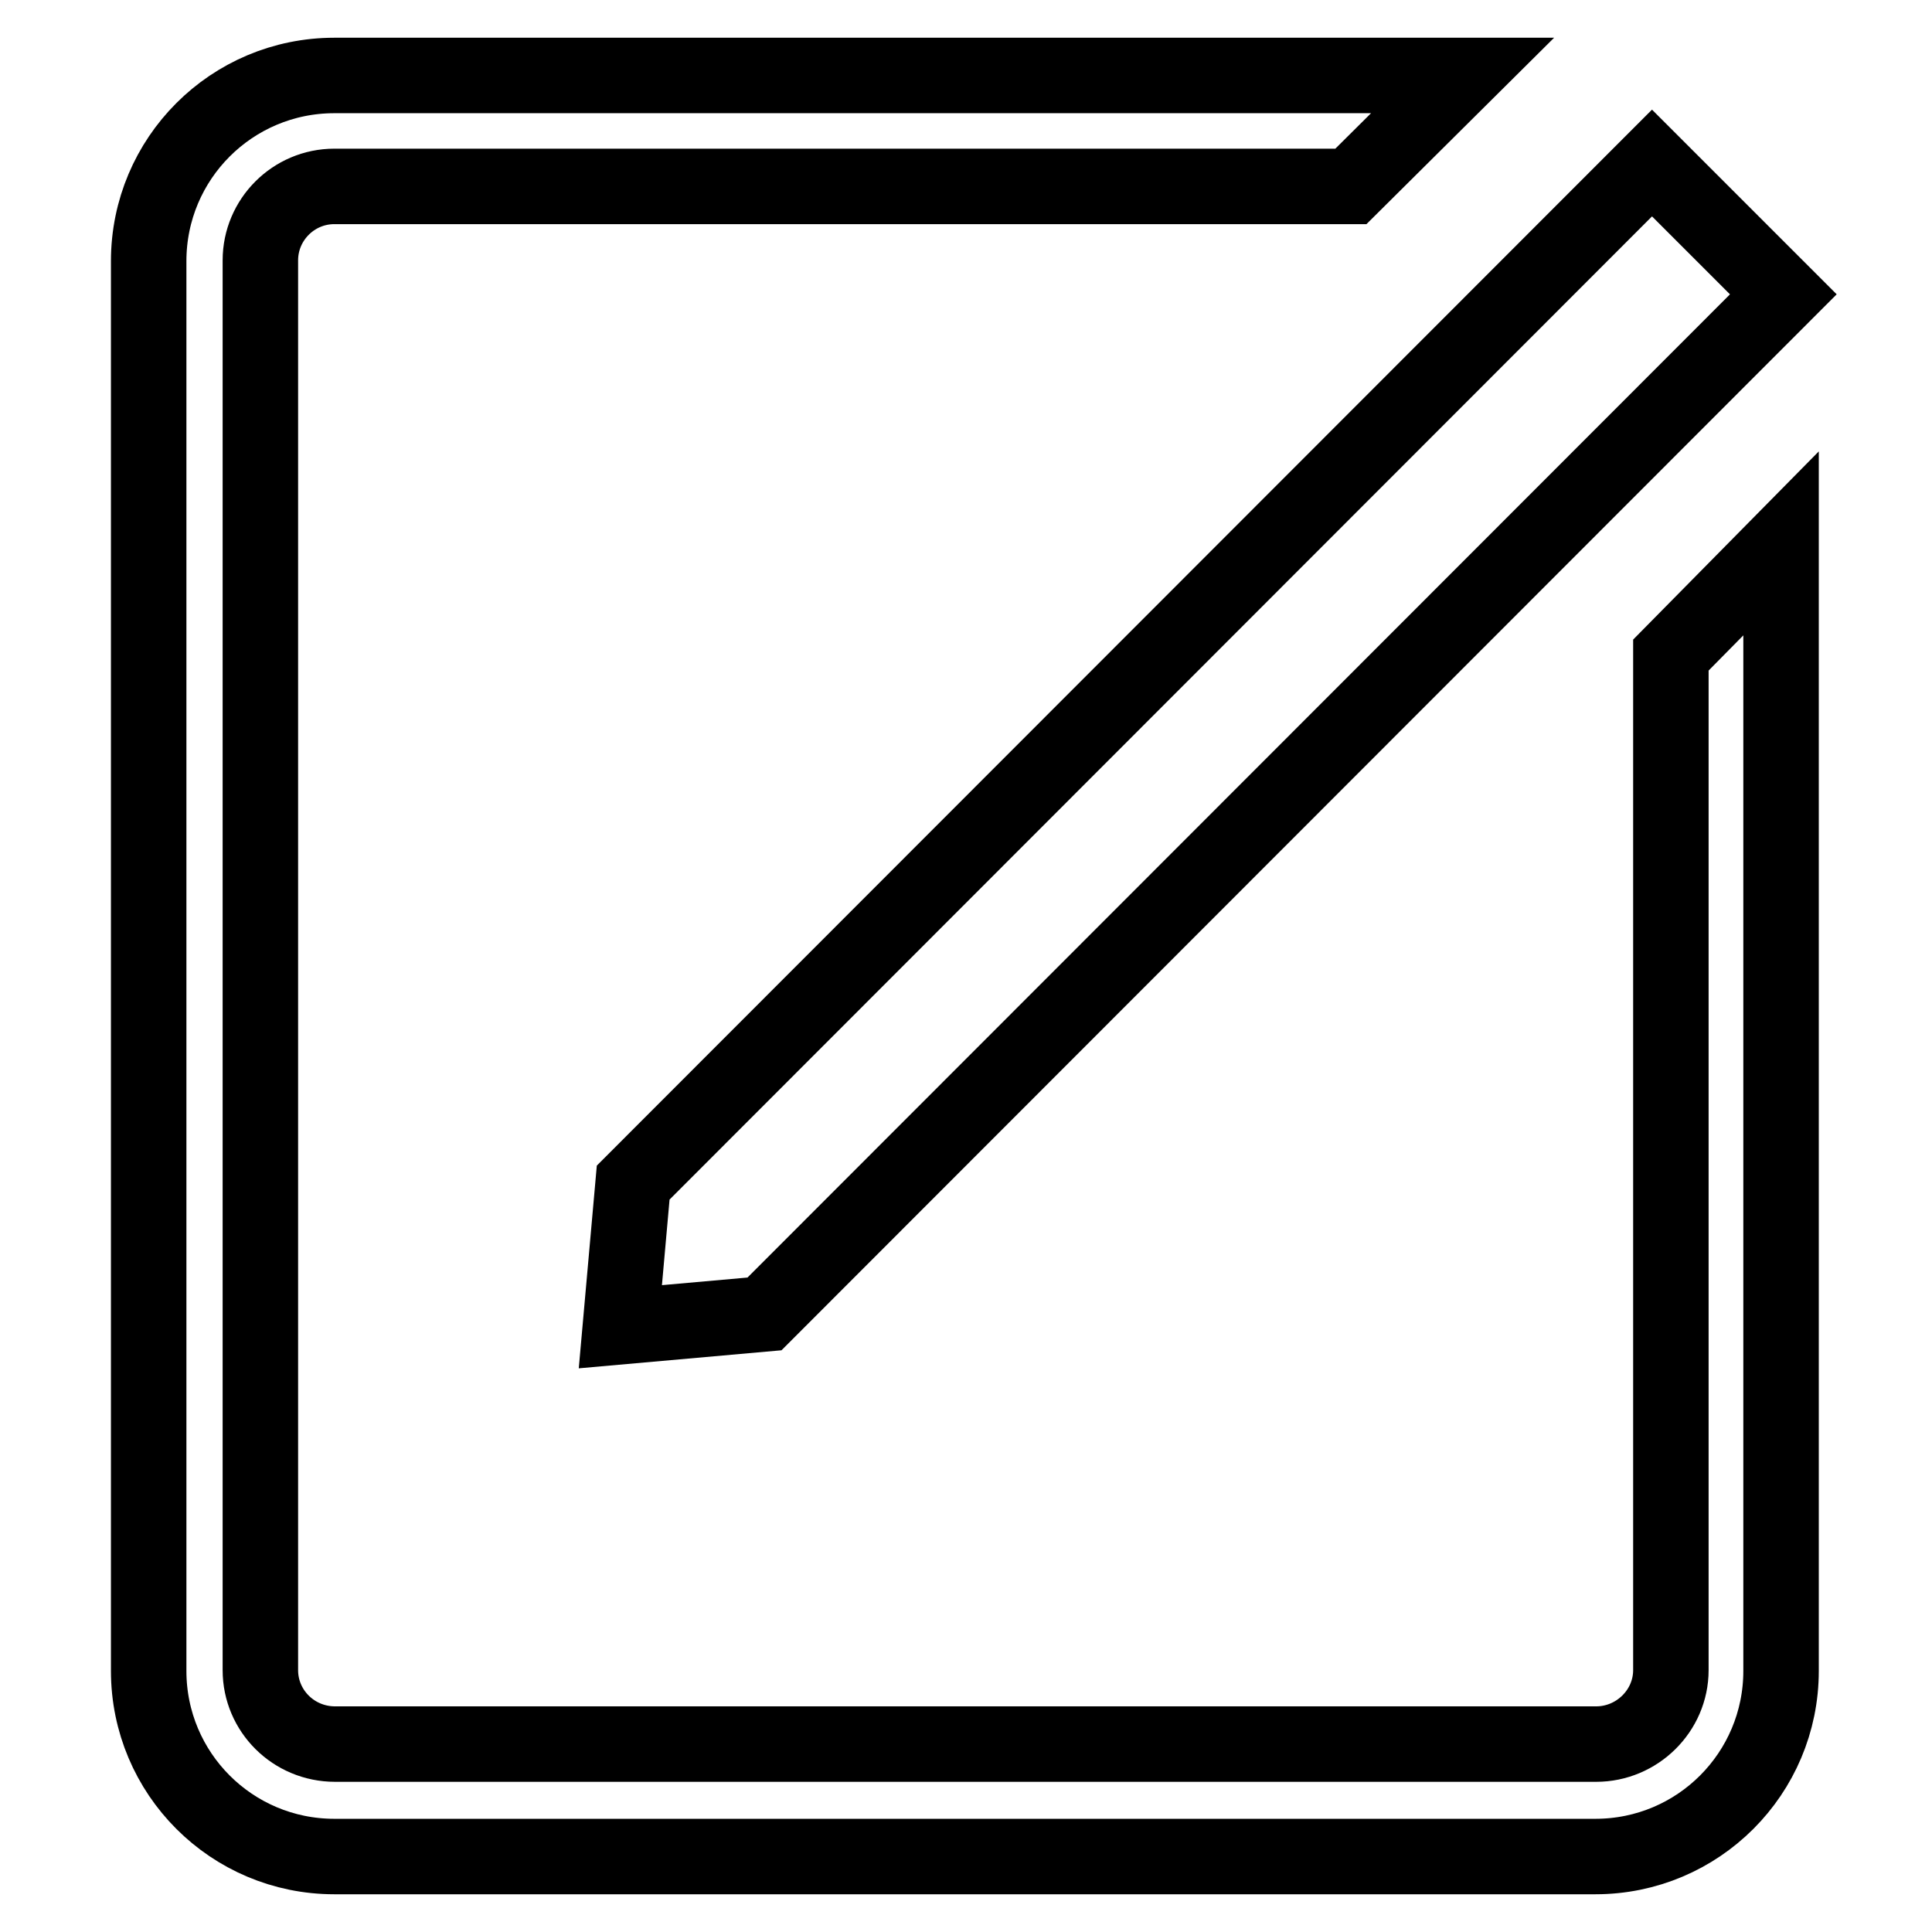 <?xml version="1.0" encoding="utf-8"?>
<!-- Svg Vector Icons : http://www.onlinewebfonts.com/icon -->
<!DOCTYPE svg PUBLIC "-//W3C//DTD SVG 1.1//EN" "http://www.w3.org/Graphics/SVG/1.1/DTD/svg11.dtd">
<svg version="1.1" xmlns="http://www.w3.org/2000/svg" xmlns:xlink="http://www.w3.org/1999/xlink" x="0px" y="0px" viewBox="0 0 256 256" enable-background="new 0 0 256 256" xml:space="preserve">
<g> <path stroke-width="10" fill-opacity="0" stroke="#000000"  d="M218.9,21.6L236.3,39L101.3,174.1l-19.1,1.7l1.7-19.1L218.9,21.6z M179,24.7H44.3c-5.4,0-9.8,4.4-9.8,9.8 v186.8c0,5.4,4.4,9.8,9.9,9.8h167.1c5.4,0,9.9-4.4,9.9-9.8V86.8L236,72v149.4c0,13.6-11,24.6-24.6,24.6H44.3 c-13.6,0-24.6-11-24.6-24.6V34.6C19.7,21,30.7,10,44.3,10h149.5L179,24.7z"/></g>
</svg>